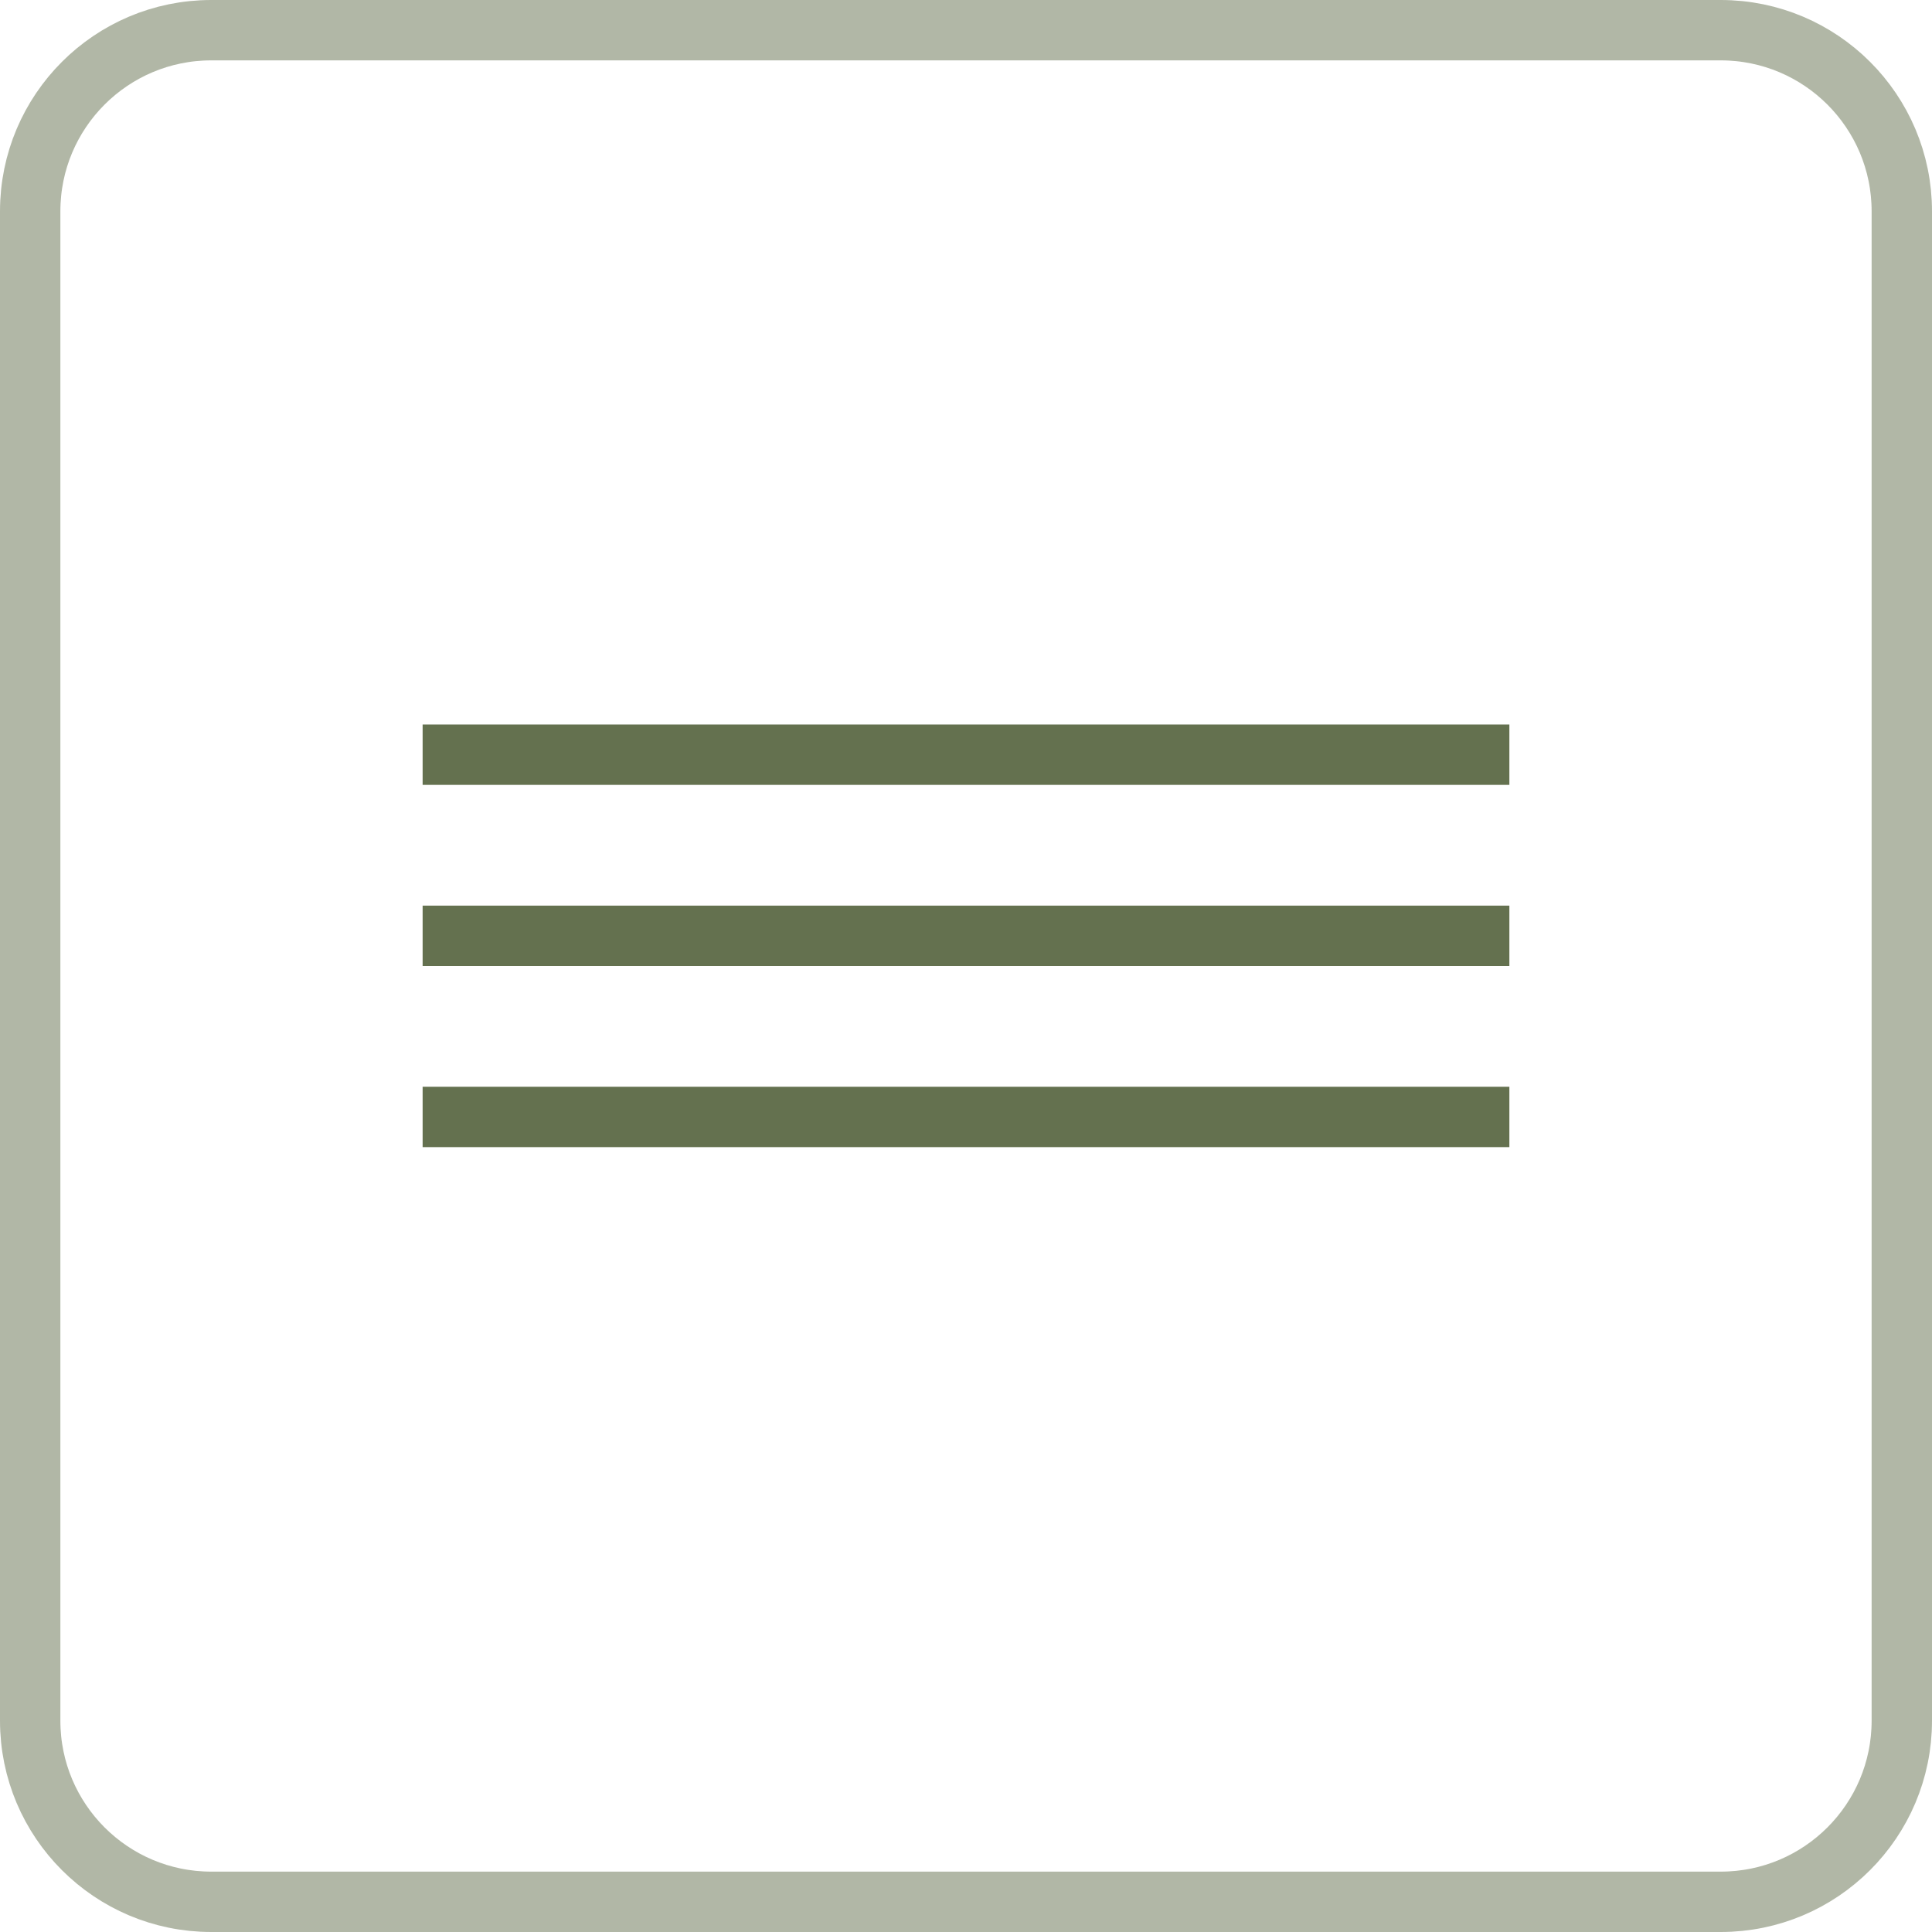 <?xml version="1.0" encoding="UTF-8"?> <svg xmlns="http://www.w3.org/2000/svg" width="32" height="32" viewBox="0 0 32 32" fill="none"><g clip-path="url(#clip0_213_10)"><path d="M28.5 0.5H3.5C1.843 0.5 0.5 1.843 0.5 3.5V28.5C0.5 30.157 1.843 31.5 3.5 31.5H28.5C30.157 31.5 31.5 30.157 31.5 28.5V3.5C31.5 1.843 30.157 0.5 28.5 0.5Z" stroke="#64714F" stroke-opacity="0.5"></path><path d="M7 12.5H25" stroke="#64714F"></path><path d="M7 15.5H25" stroke="#64714F"></path><path d="M7 18.5H25" stroke="#64714F"></path></g><defs><clipPath id="clip0_213_10"><rect width="32" height="32" fill="white"></rect></clipPath></defs></svg> 